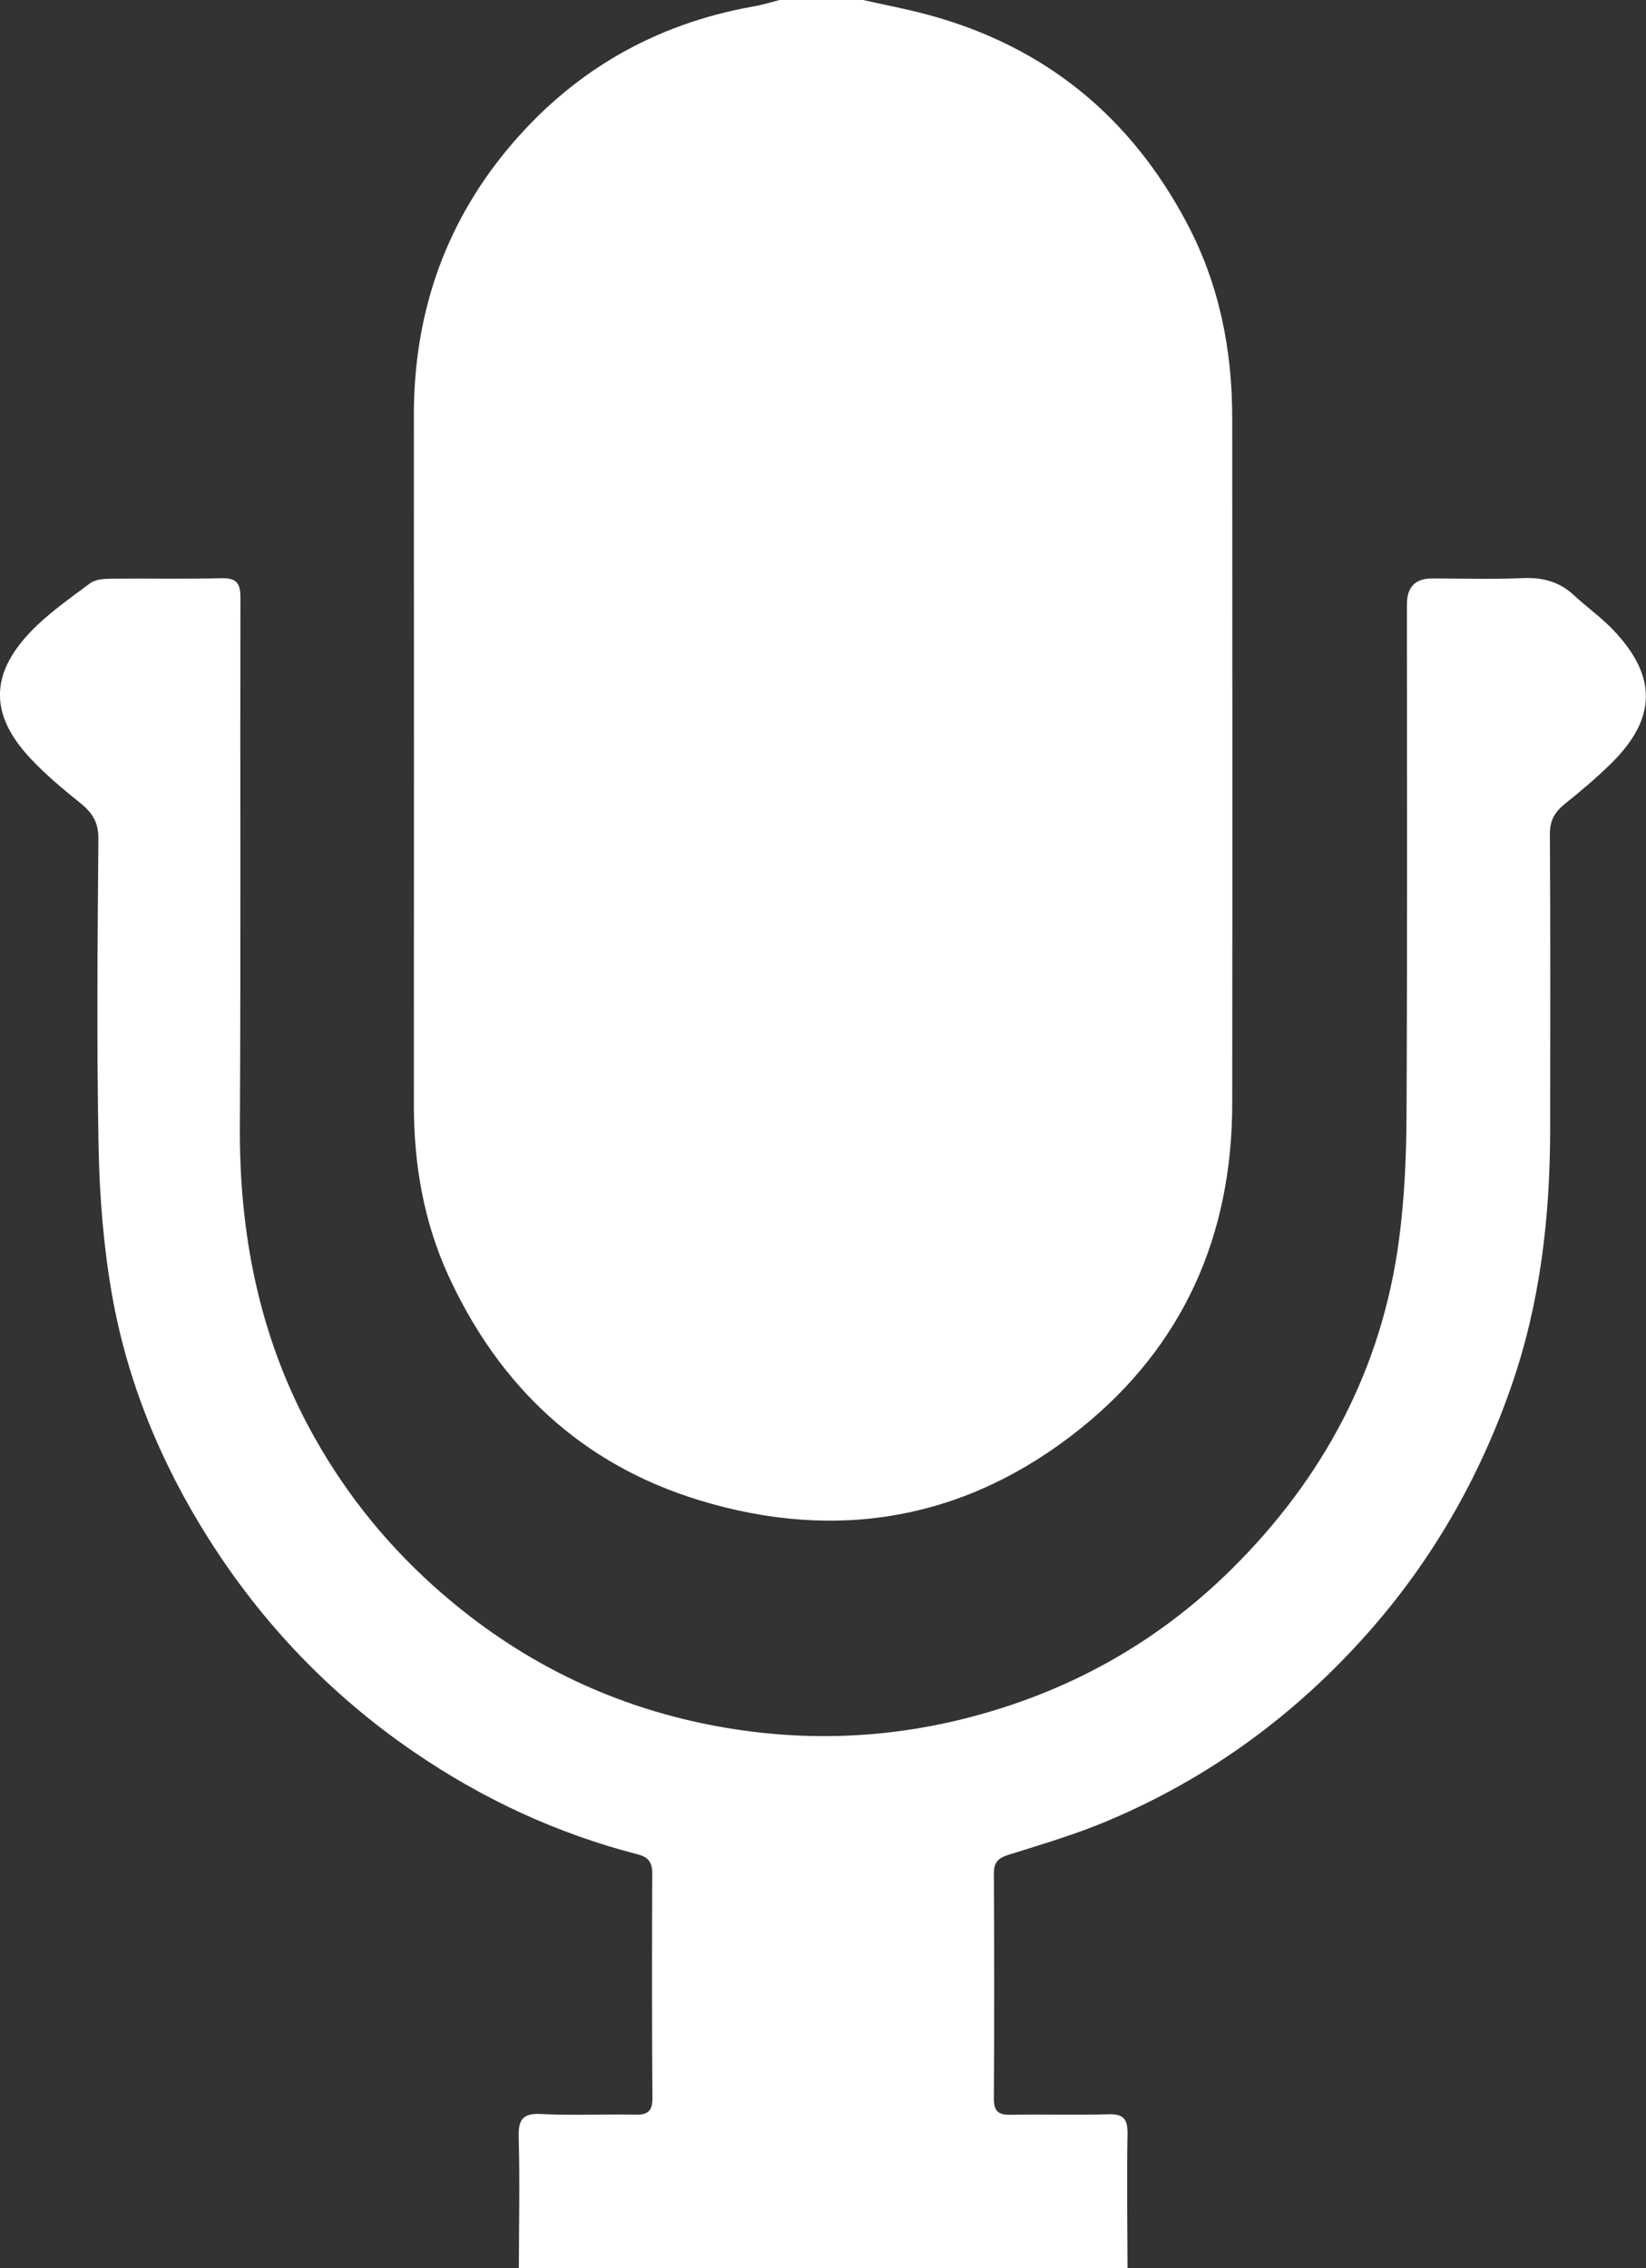 <?xml version="1.0" encoding="UTF-8"?> <svg xmlns="http://www.w3.org/2000/svg" id="_лой_2" viewBox="0 0 411.8 567.3"><rect x="0" y="0" width="411.8" height="567.3" fill="#333333" stroke="none"/> <defs> <style>.cls-1{fill:#fff;}</style> </defs> <g id="_Слой_1"> <g> <path class="cls-1" d="M215.91,0c5.43,1.22,10.91,2.25,16.27,3.7,29.27,7.91,50.74,25.51,64.86,52.3,8.01,15.2,11.23,31.46,11.24,48.45,.04,57.23,.06,114.45,0,171.68-.03,32.89-12.24,60.53-37.89,81.14-28.34,22.77-60.73,28.58-95.46,17.98-29.32-8.95-49.97-28.4-62.71-56.09-6.19-13.47-8.68-27.87-8.68-42.7,.02-57.53,.04-115.06,0-172.58-.01-24.76,7.38-47.02,23.08-66.13C142.74,18.14,163.48,6.02,188.58,1.6,190.77,1.21,192.91,.54,195.07,0,202.02,0,208.96,0,215.91,0Z"></path> <path class="cls-1" d="M129.81,567.3c.02-10.87,.26-21.75-.04-32.62-.12-4.45,.89-6.15,5.67-5.9,7.83,.41,15.71,0,23.56,.16,3.09,.06,4.25-.92,4.22-4.13-.13-18.73-.12-37.46-.04-56.18,.01-2.73-.92-4.1-3.59-4.79-20.22-5.2-38.87-13.86-56.08-25.65-20.81-14.26-37.9-32.1-51.37-53.4-11.9-18.82-20.3-39.16-24.14-61.05-2.12-12.13-3.1-24.57-3.34-36.9-.49-25.67-.27-51.35-.04-77.02,.04-4.2-1.59-6.6-4.6-9.01-4.34-3.49-8.65-7.09-12.44-11.15-10.05-10.75-10.18-20.82-.06-31.49,4.42-4.65,9.83-8.4,15.01-12.27,1.29-.97,3.4-1.13,5.14-1.15,9.21-.1,18.43,.12,27.64-.12,3.79-.1,4.85,1.13,4.84,4.87-.11,44.1,.11,88.21-.14,132.31-.15,26.45,4.69,51.64,17.21,75.06,8.02,15.01,18.39,28.25,31.08,39.68,19.37,17.46,41.79,29.11,67.25,34.47,22,4.63,44.04,4.34,65.98-1.2,25.63-6.48,47.96-18.88,66.65-37.39,22.96-22.75,37.56-50.08,41.83-82.35,1.36-10.29,1.83-20.75,1.88-31.14,.2-42.59,.09-85.18,.09-127.78q0-6.46,6.26-6.47c7.55,0,15.12,.25,22.66-.09,4.97-.22,9.17,.85,12.83,4.25,3.2,2.97,6.81,5.53,9.82,8.67,11.13,11.63,10.96,22.21-.51,33.48-3.65,3.58-7.58,6.9-11.57,10.1-2.53,2.03-3.74,4.15-3.72,7.6,.16,24.62,.09,49.24,.07,73.86-.02,21.86-2.48,43.37-9.7,64.14-7.97,22.91-19.8,43.58-35.92,61.77-18.2,20.54-39.85,36.35-65.12,46.99-8.03,3.39-16.46,5.87-24.8,8.49-2.61,.82-3.65,1.92-3.63,4.71,.1,18.73,.12,37.46,0,56.18-.02,3.2,1.06,4.19,4.18,4.13,8.15-.17,16.32,.12,24.47-.13,3.85-.12,4.84,1.25,4.78,4.94-.2,11.17-.03,22.35,0,33.53H129.81Z"></path> </g> </g> </svg> 